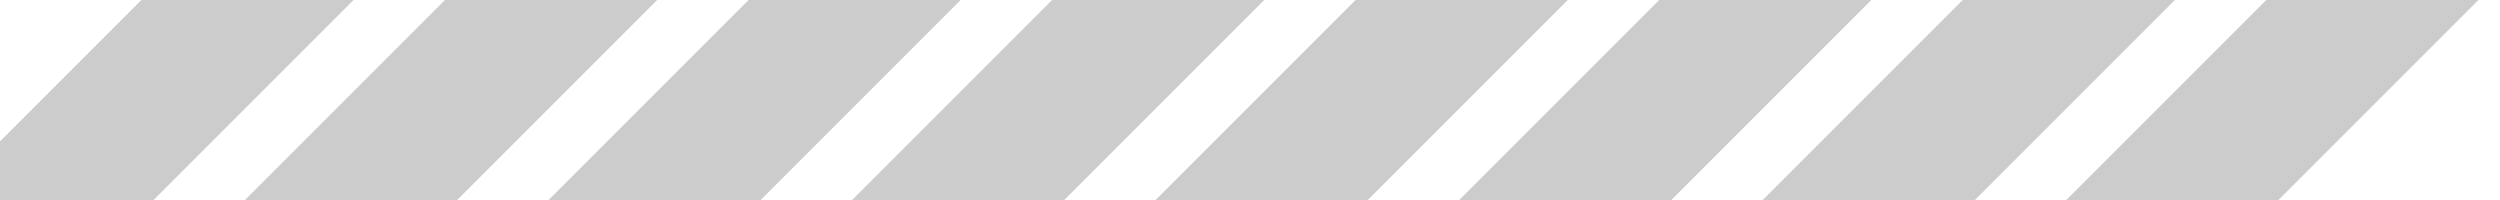 <?xml version="1.0" encoding="UTF-8"?>
<svg xmlns="http://www.w3.org/2000/svg" width="100" height="8" viewBox="0 0 100 8" fill="none">
  <g opacity="0.2" clip-path="url(#clip0_15891_3111)">
    <line x1="-2.121" y1="12.021" x2="12.021" y2="-2.121" stroke="black" stroke-width="6"></line>
    <line x1="10.021" y1="12.021" x2="24.163" y2="-2.121" stroke="black" stroke-width="6"></line>
    <line x1="22.163" y1="12.021" x2="36.305" y2="-2.121" stroke="black" stroke-width="6"></line>
    <line x1="34.305" y1="12.021" x2="48.447" y2="-2.121" stroke="black" stroke-width="6"></line>
    <line x1="46.447" y1="12.021" x2="60.589" y2="-2.121" stroke="black" stroke-width="6"></line>
    <line x1="58.589" y1="12.021" x2="72.731" y2="-2.121" stroke="black" stroke-width="6"></line>
    <line x1="70.732" y1="12.021" x2="84.874" y2="-2.121" stroke="black" stroke-width="6"></line>
    <line x1="82.874" y1="12.021" x2="97.016" y2="-2.121" stroke="black" stroke-width="6"></line>
  </g>
  <defs>
    <clipPath id="clip0_15891_3111">
      <rect width="99.137" height="8" fill="white"></rect>
    </clipPath>
  </defs>
</svg>
